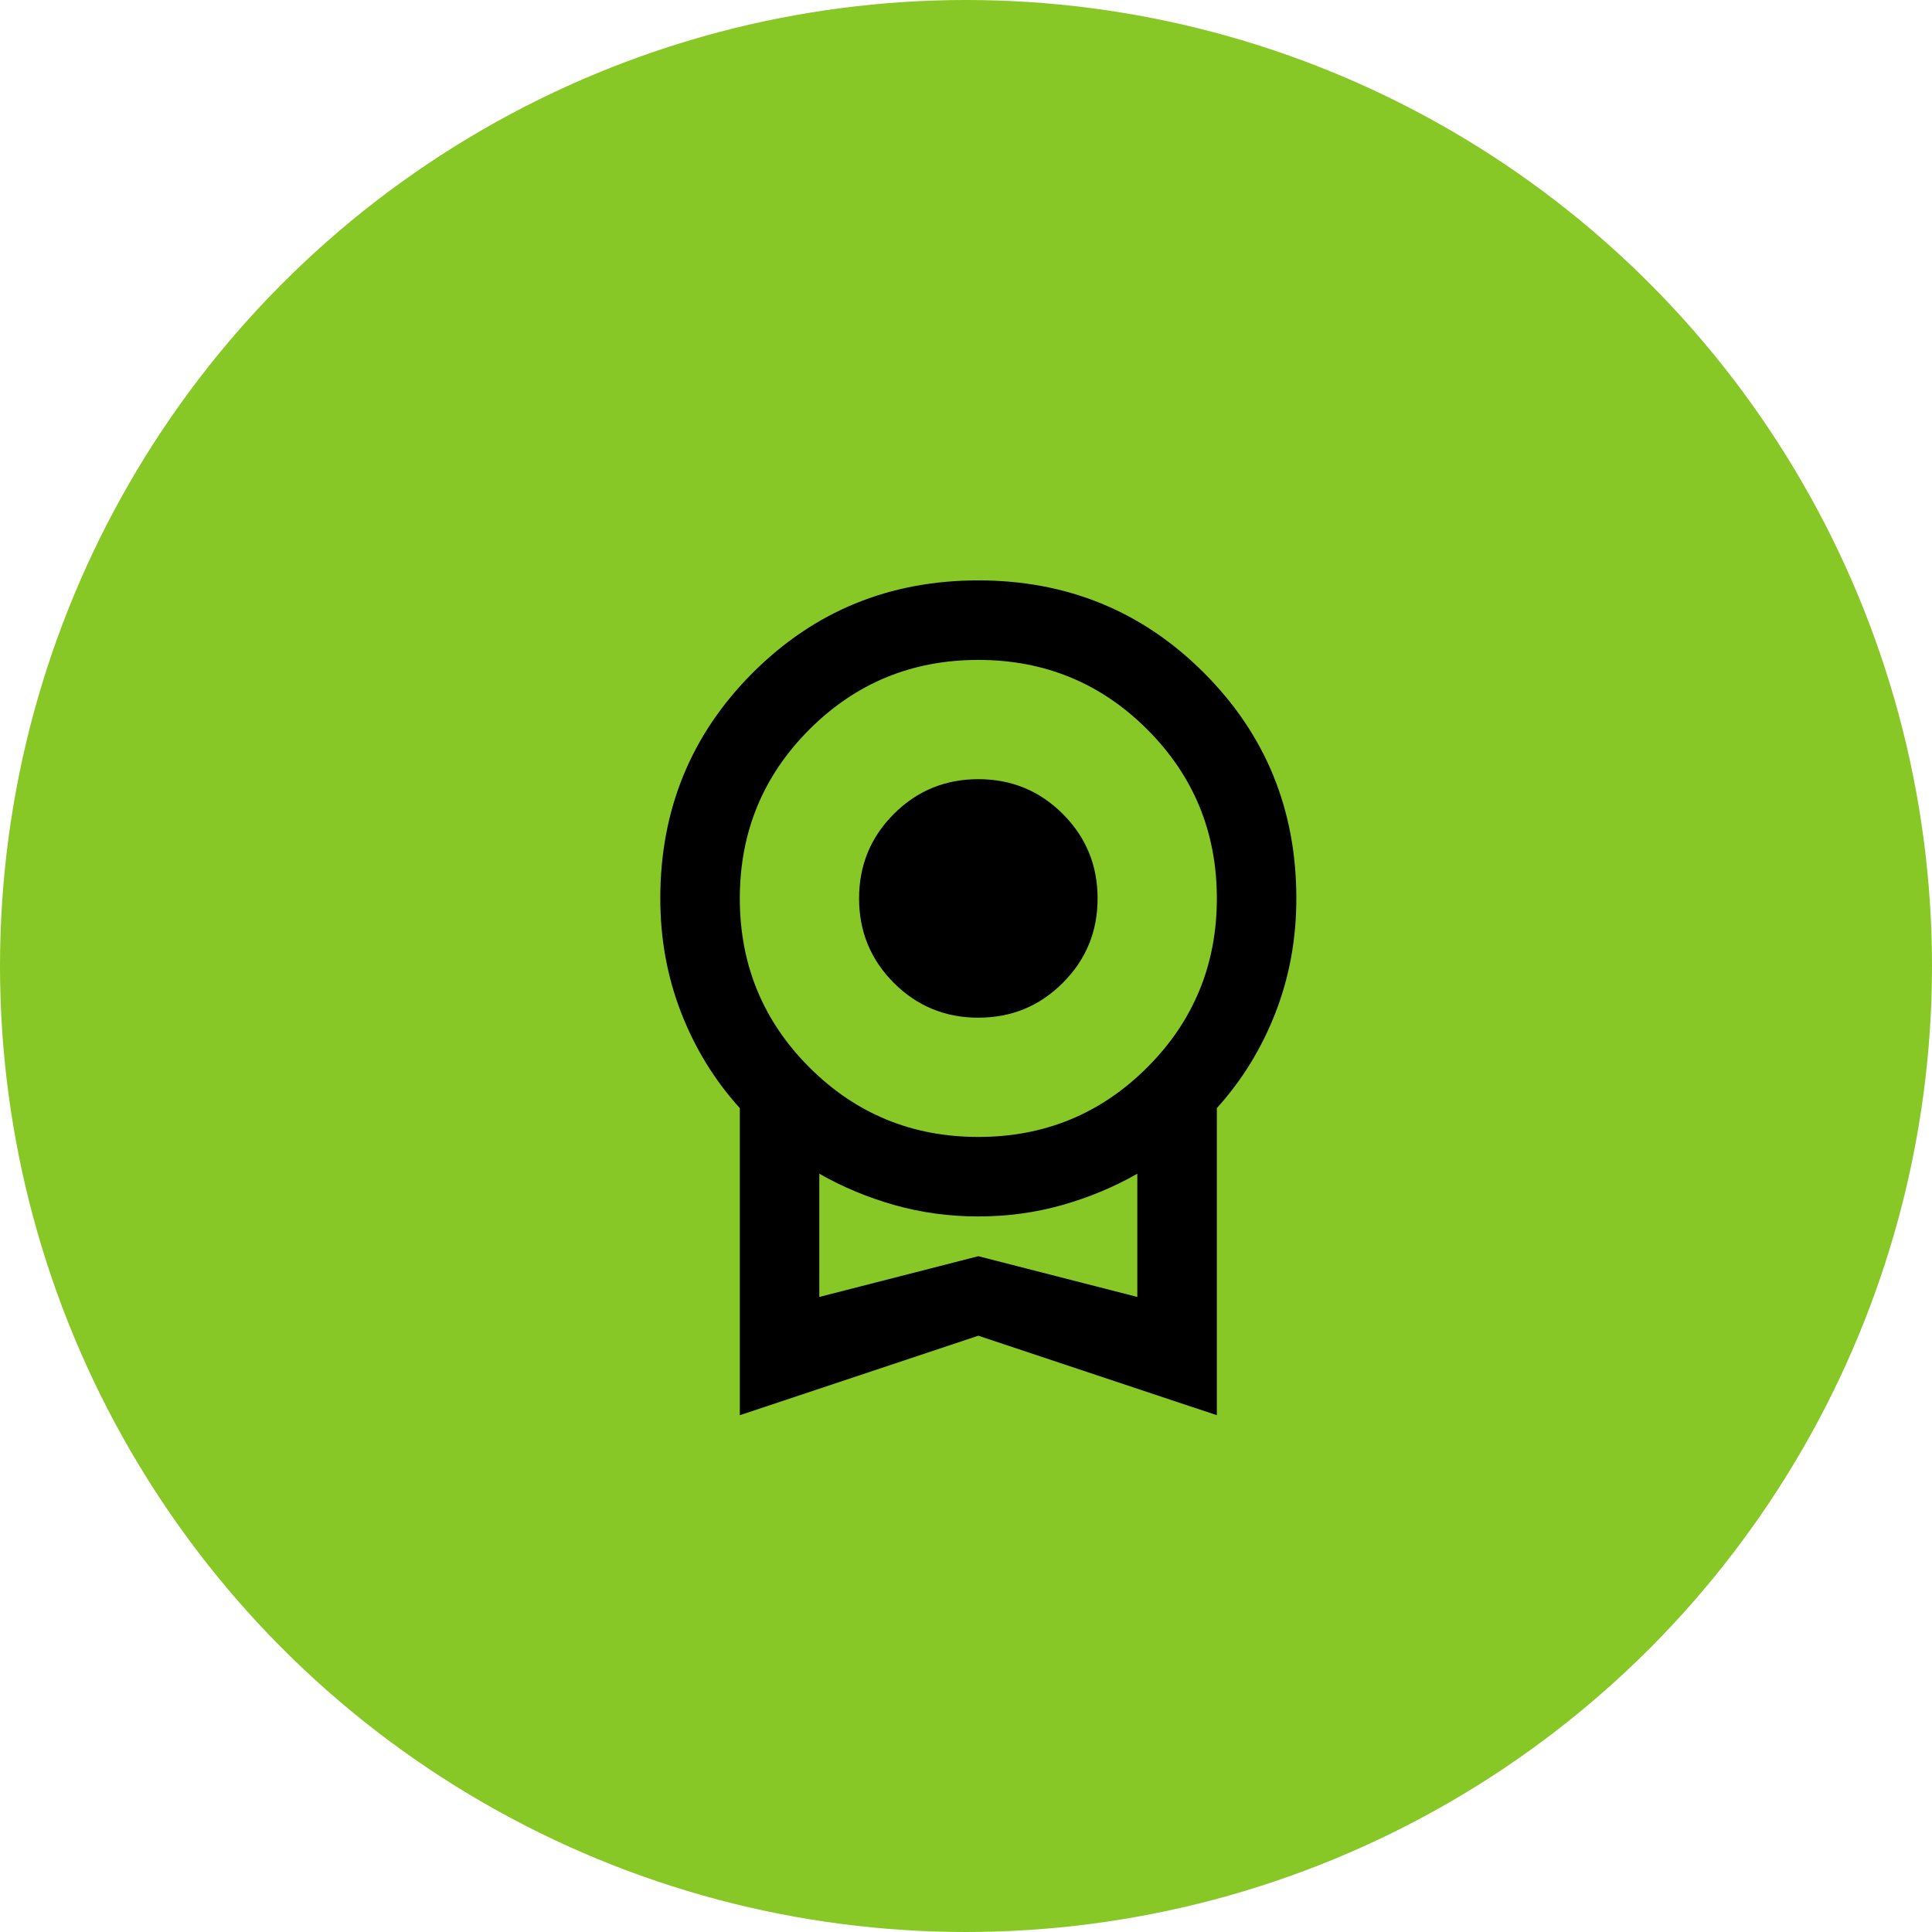 <svg width="81" height="81" viewBox="0 0 81 81" fill="none" xmlns="http://www.w3.org/2000/svg">
<circle cx="40.5" cy="40.5" r="40.5" fill="#87C826"/>
<path fill-rule="evenodd" clip-rule="evenodd" d="M31.017 46.458V59.333L41.017 56L51.017 59.333V46.458C52.072 45.292 52.892 43.958 53.475 42.458C54.058 40.958 54.35 39.361 54.35 37.667C54.35 33.944 53.058 30.792 50.475 28.208C47.892 25.625 44.739 24.333 41.017 24.333C37.294 24.333 34.142 25.625 31.558 28.208C28.975 30.792 27.683 33.944 27.683 37.667C27.683 39.361 27.975 40.958 28.558 42.458C29.142 43.958 29.961 45.292 31.017 46.458ZM37.475 41.208C38.447 42.181 39.628 42.667 41.017 42.667C42.406 42.667 43.586 42.181 44.558 41.208C45.531 40.236 46.017 39.056 46.017 37.667C46.017 36.278 45.531 35.097 44.558 34.125C43.586 33.153 42.406 32.667 41.017 32.667C39.628 32.667 38.447 33.153 37.475 34.125C36.503 35.097 36.017 36.278 36.017 37.667C36.017 39.056 36.503 40.236 37.475 41.208ZM41.017 47.667C43.794 47.667 46.156 46.694 48.1 44.75C50.044 42.806 51.017 40.444 51.017 37.667C51.017 34.889 50.044 32.528 48.1 30.583C46.156 28.639 43.794 27.667 41.017 27.667C38.239 27.667 35.878 28.639 33.933 30.583C31.989 32.528 31.017 34.889 31.017 37.667C31.017 40.444 31.989 42.806 33.933 44.75C35.878 46.694 38.239 47.667 41.017 47.667ZM41.017 52.667L34.35 54.375V49.208C35.322 49.764 36.371 50.201 37.496 50.521C38.621 50.84 39.794 51 41.017 51C42.239 51 43.413 50.84 44.538 50.521C45.663 50.201 46.711 49.764 47.683 49.208V54.375L41.017 52.667Z" fill="black"/>
</svg>
